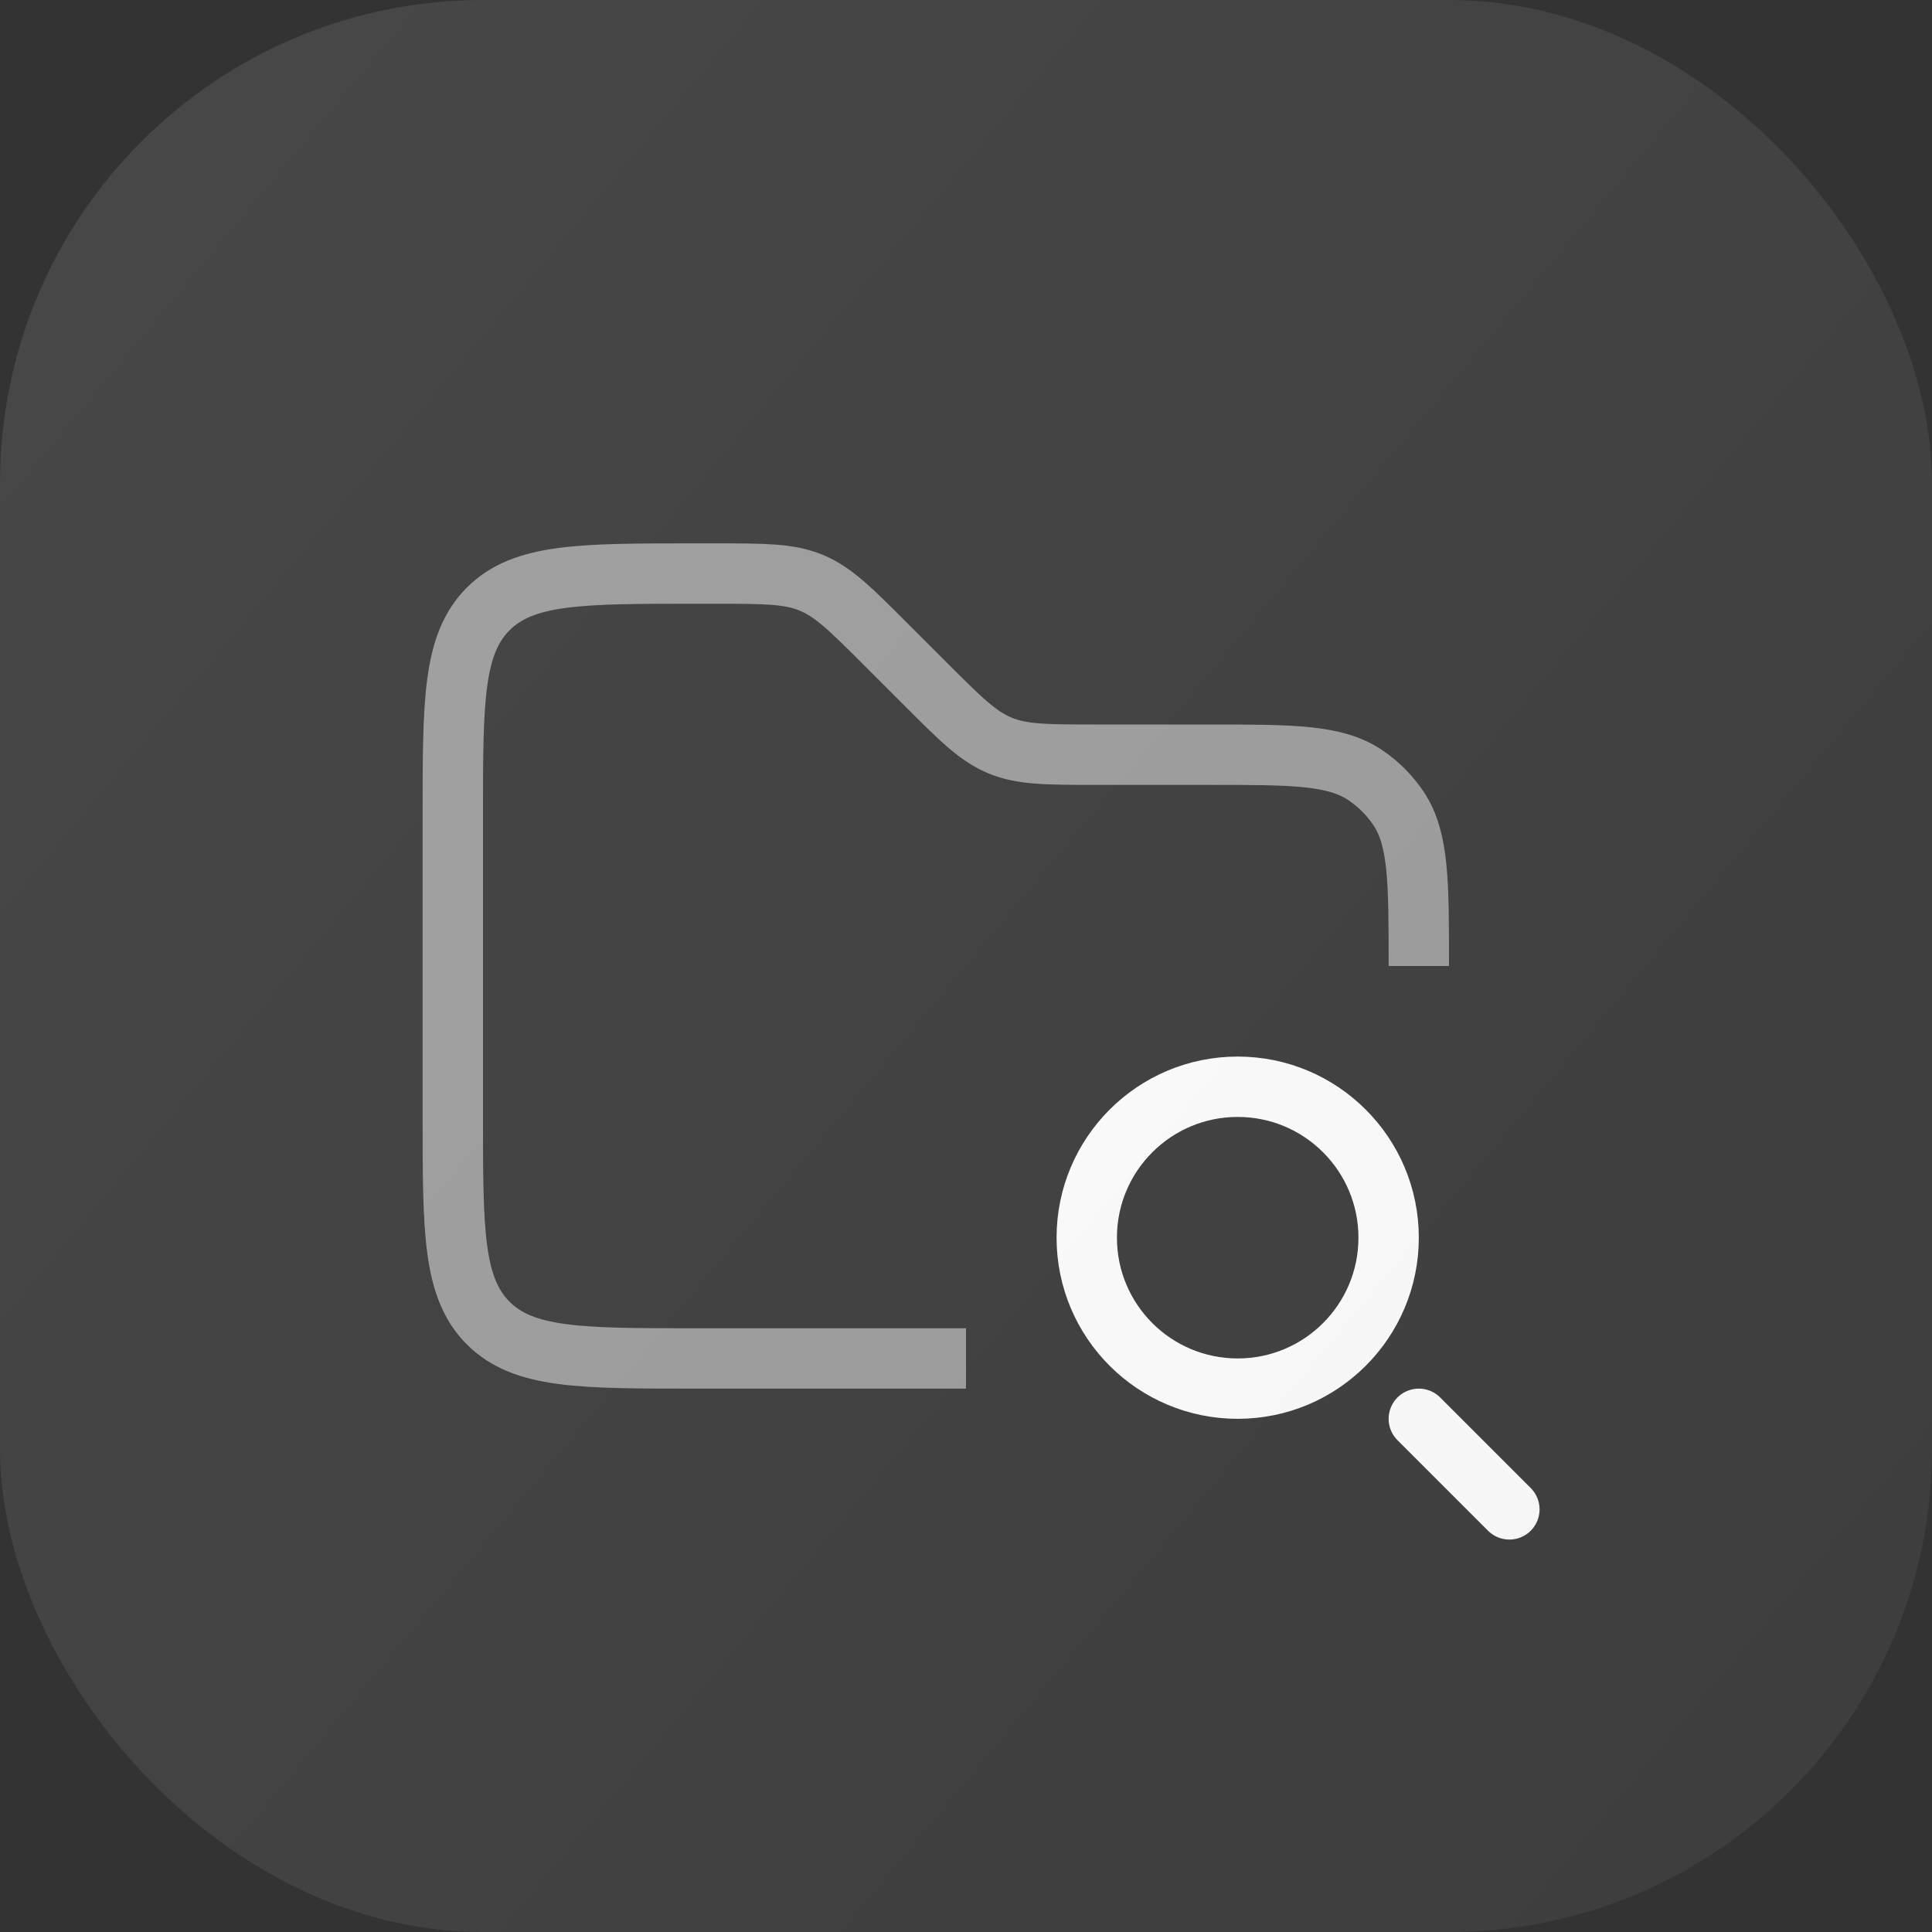 <svg width="32" height="32" viewBox="0 0 32 32" fill="none" xmlns="http://www.w3.org/2000/svg">
<rect x="0" y="0" width="32" height="32" fill="#333333" stroke="none"/>
<g clip-path="url(#clip0_1541_8673)">
<path d="M23.5 16C23.5 14.595 23.5 13.893 23.163 13.389C23.017 13.171 22.829 12.983 22.611 12.837C22.107 12.5 21.404 12.5 20 12.5H18.157C17.339 12.5 16.931 12.5 16.563 12.348C16.195 12.195 15.906 11.906 15.328 11.328L14.672 10.672C14.094 10.094 13.805 9.804 13.437 9.652C13.069 9.5 12.661 9.5 11.843 9.5H11.5C9.614 9.5 8.672 9.5 8.086 10.086C7.5 10.672 7.5 11.614 7.5 13.5V18.5C7.5 20.386 7.5 21.328 8.086 21.914C8.672 22.5 9.614 22.5 11.5 22.5H16" stroke="white" stroke-opacity="0.5"/>
<circle cx="20.5" cy="20.5" r="2.5" stroke="white"/>
<path d="M23.5 23.5L25 25" stroke="white" stroke-linecap="round"/>
<rect width="32" height="32" rx="8" fill="url(#paint0_linear_1541_8673)" fill-opacity="0.1"/>
</g>
<defs>
<linearGradient id="paint0_linear_1541_8673" x1="1.211" y1="0.3" x2="34.77" y2="28.281" gradientUnits="userSpaceOnUse">
<stop stop-color="white"/>
<stop offset="1" stop-color="#999999"/>
</linearGradient>
<clipPath id="clip0_1541_8673">
<rect width="32" height="32" rx="8" fill="white"/>
</clipPath>
</defs>
</svg>
